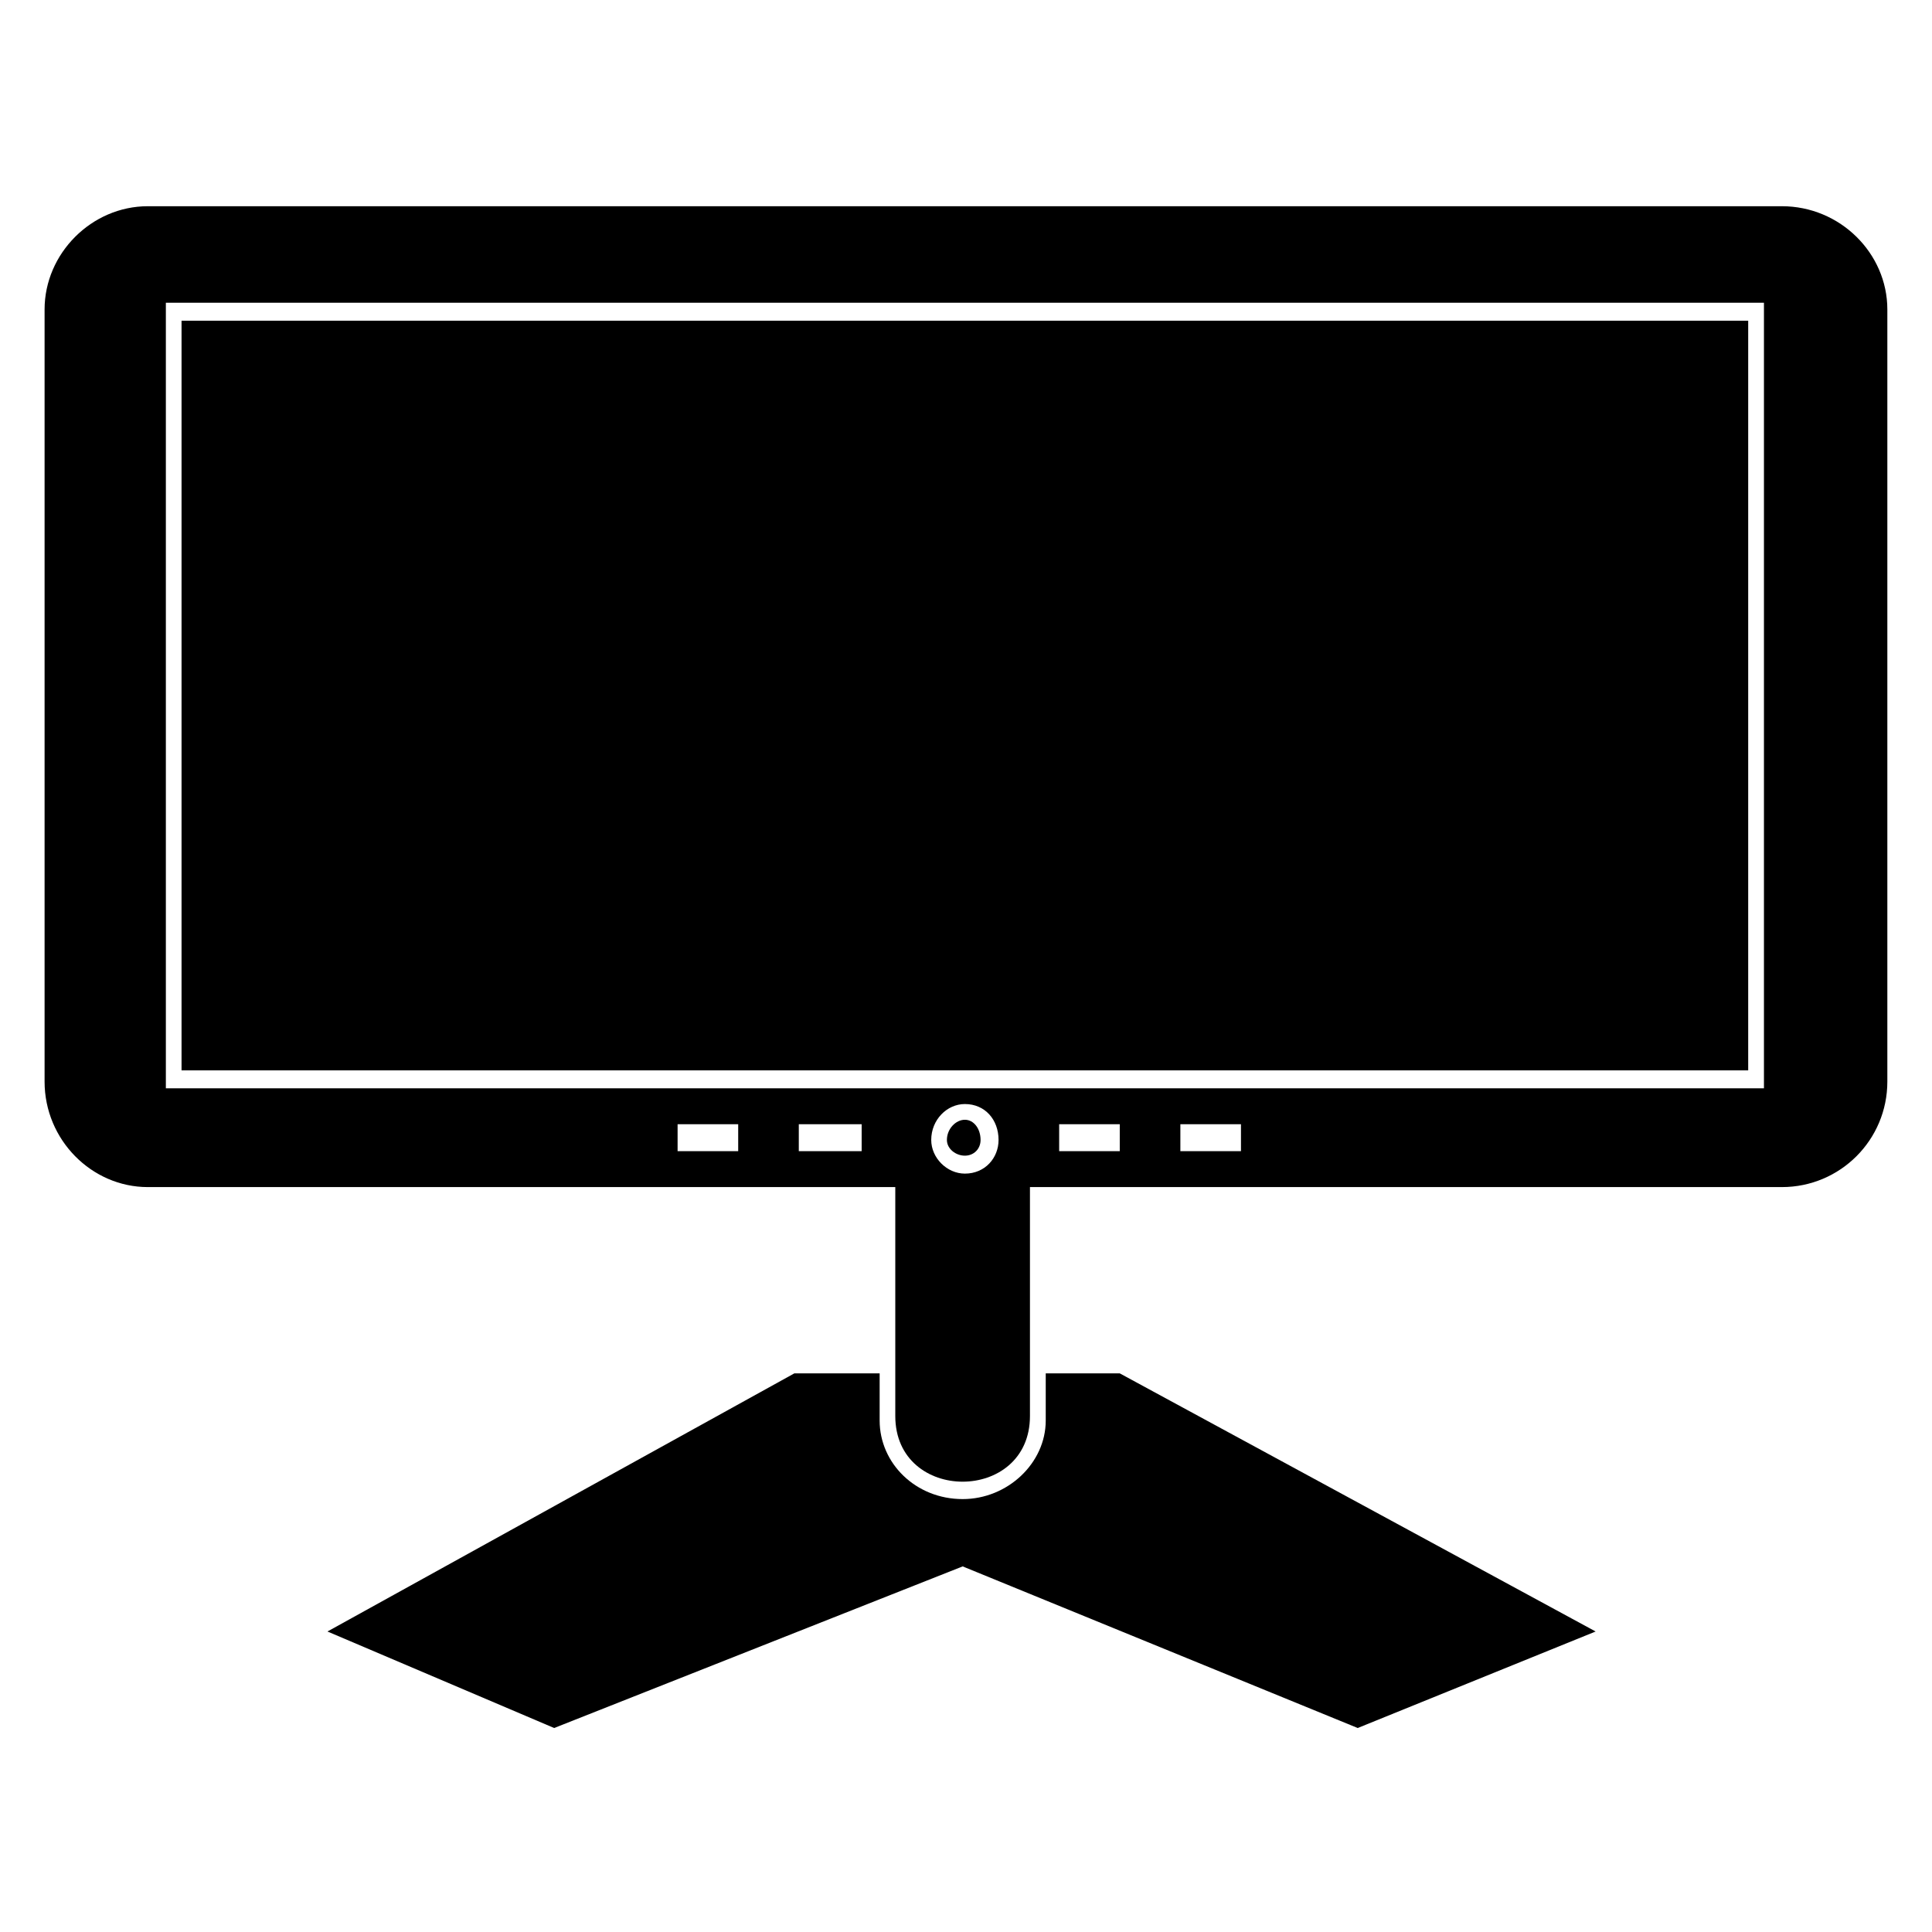 <?xml version="1.0" encoding="UTF-8"?>
<!-- Uploaded to: SVG Repo, www.svgrepo.com, Generator: SVG Repo Mixer Tools -->
<svg fill="#000000" width="800px" height="800px" version="1.1" viewBox="144 144 512 512" xmlns="http://www.w3.org/2000/svg">
 <g fill-rule="evenodd">
  <path d="m394.94 446.1c0 2.379 2.379 4.164 4.758 4.164 2.379 0 4.164-1.785 4.164-4.164 0-2.973-1.785-5.352-4.164-5.352-2.379 0-4.758 2.379-4.758 5.352z"/>
  <path d="m192.11 427.66h415.18v-198.67h-415.18z"/>
  <path d="m399.11 541.27m-22.008-33.309h-22.602l-123.72 68.402 60.078 25.578 108.26-42.828 104.69 42.828 63.051-25.578-126.1-68.402h-19.629v12.492c0 11.301-10.113 20.82-22.008 20.82-12.492 0-22.008-9.516-22.008-20.82v-12.492z"/>
  <path d="m183.19 458.59h198.07v60.672c0 23.199 35.688 23.199 35.688 0v-60.672h199.26c15.465 0 27.957-12.492 27.957-27.957v-204.62c0-14.871-12.492-27.363-27.957-27.363h-433.03c-14.871 0-27.363 12.492-27.363 27.363v204.62c0 15.465 12.492 27.957 27.363 27.957zm273.62-16.656v7.137h16.059v-7.137zm-32.121 0v7.137h16.059v-7.137zm-101.12 0h16.059v7.137h-16.059zm32.121 0h16.656v7.137h-16.656zm35.094 4.164c0-5.352 4.164-9.516 8.922-9.516 5.352 0 8.922 4.164 8.922 9.516 0 4.758-3.57 8.922-8.922 8.922-4.758 0-8.922-4.164-8.922-8.922zm220.68-13.68h-423.51v-208.19h423.51z"/>
 </g>
</svg>